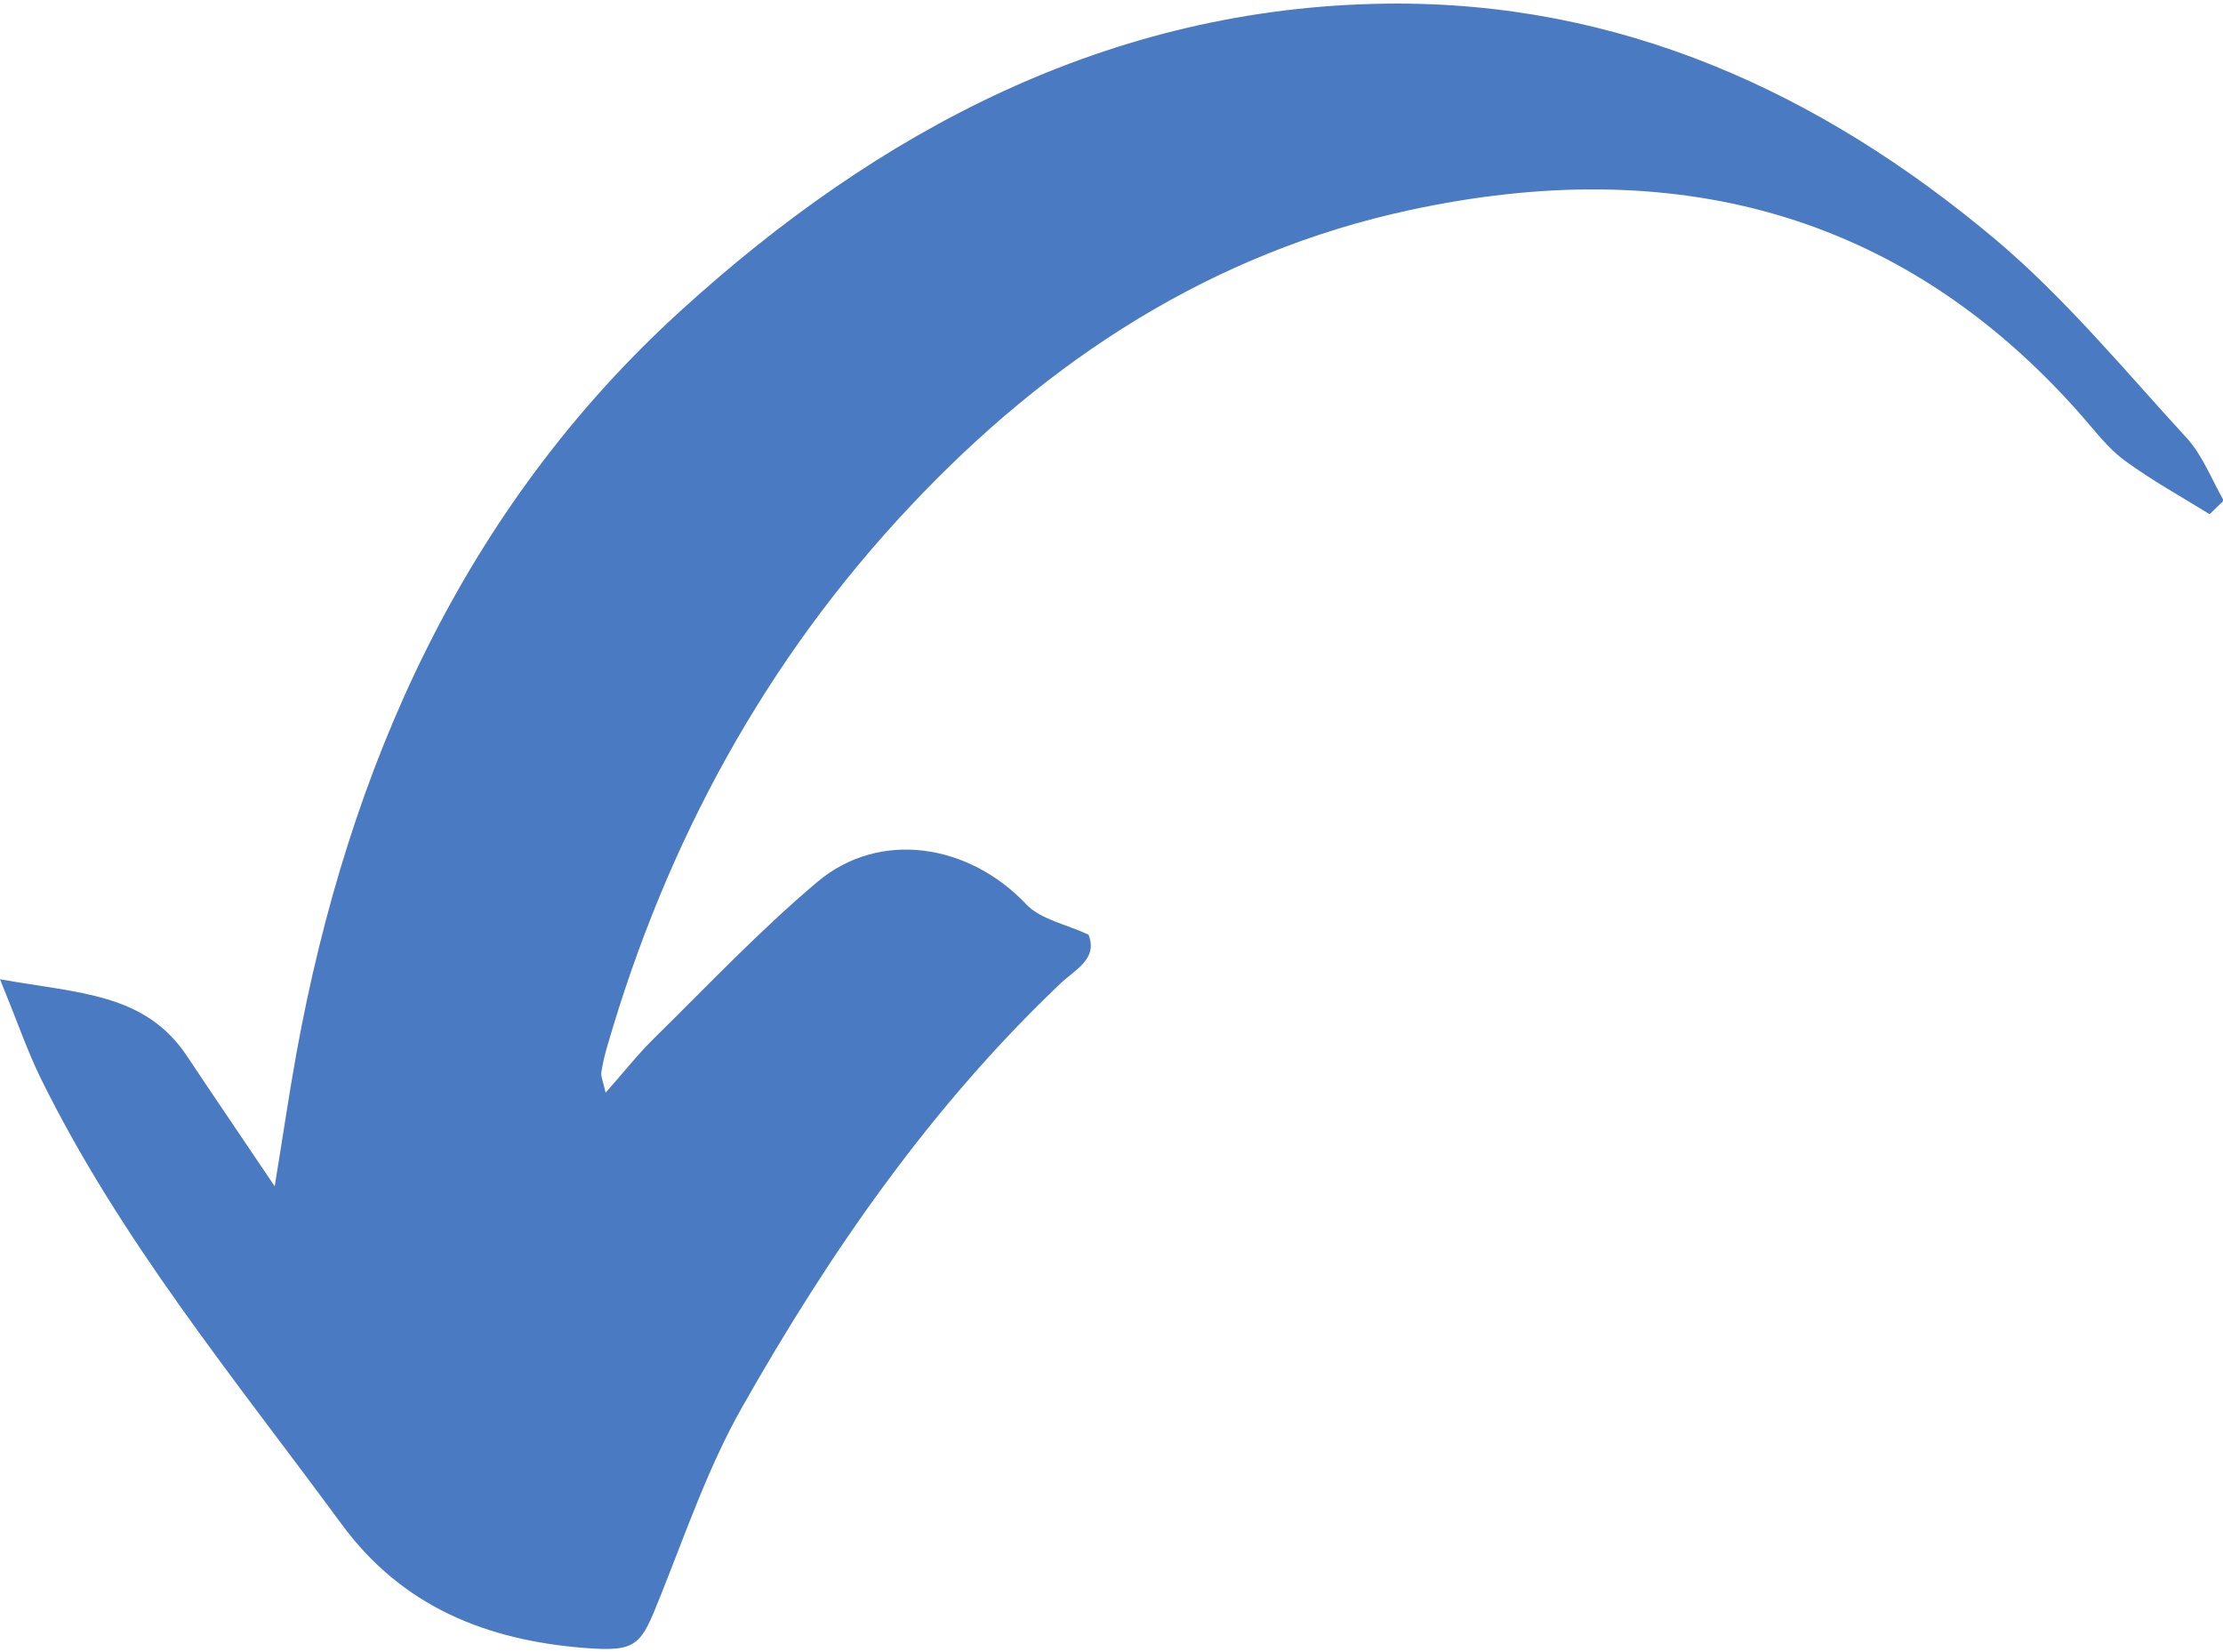 <?xml version="1.0" encoding="UTF-8" standalone="no"?><svg xmlns="http://www.w3.org/2000/svg" xmlns:xlink="http://www.w3.org/1999/xlink" fill="#000000" height="91.1" preserveAspectRatio="xMidYMid meet" version="1" viewBox="0.0 -0.2 122.6 91.1" width="122.6" zoomAndPan="magnify"><g id="change1_1"><path d="M33.4,60.07c0.99-1.12,1.77-2.11,2.66-2.99c2.97-2.92,5.84-5.96,9.02-8.64c3.43-2.89,8.36-2.11,11.52,1.24 c0.79,0.83,2.18,1.09,3.43,1.67c0.54,1.34-0.74,1.93-1.53,2.68c-7.17,6.81-12.74,14.85-17.57,23.38c-1.85,3.26-3.09,6.88-4.49,10.38 c-1.1,2.75-1.24,3.14-4.24,2.9c-5.35-0.43-10.01-2.25-13.38-6.85c-5.87-7.99-12.2-15.65-16.6-24.62C1.51,57.76,0.98,56.21,0,53.81 c4.39,0.79,8,0.76,10.32,4.25c1.42,2.14,2.87,4.25,4.83,7.17c0.5-3.07,0.81-5.19,1.19-7.29c2.87-15.83,9.24-30.11,21.19-40.99 C48.4,7.04,61.17,0.19,76.48,0c12.86-0.15,23.9,4.89,33.55,12.99c3.86,3.25,7.13,7.22,10.56,10.96c0.89,0.97,1.38,2.29,2.05,3.46 c-0.26,0.25-0.52,0.5-0.78,0.75c-1.58-0.98-3.22-1.88-4.71-2.98c-0.93-0.69-1.65-1.67-2.43-2.55C104.72,11.32,92.09,8.3,77.78,11.38 c-10.93,2.35-19.96,8.24-27.55,16.31c-8.02,8.51-13.46,18.53-16.72,29.75c-0.15,0.5-0.27,1.01-0.35,1.52 C33.14,59.19,33.26,59.44,33.4,60.07z" fill="#4a7ac1"/></g></svg>